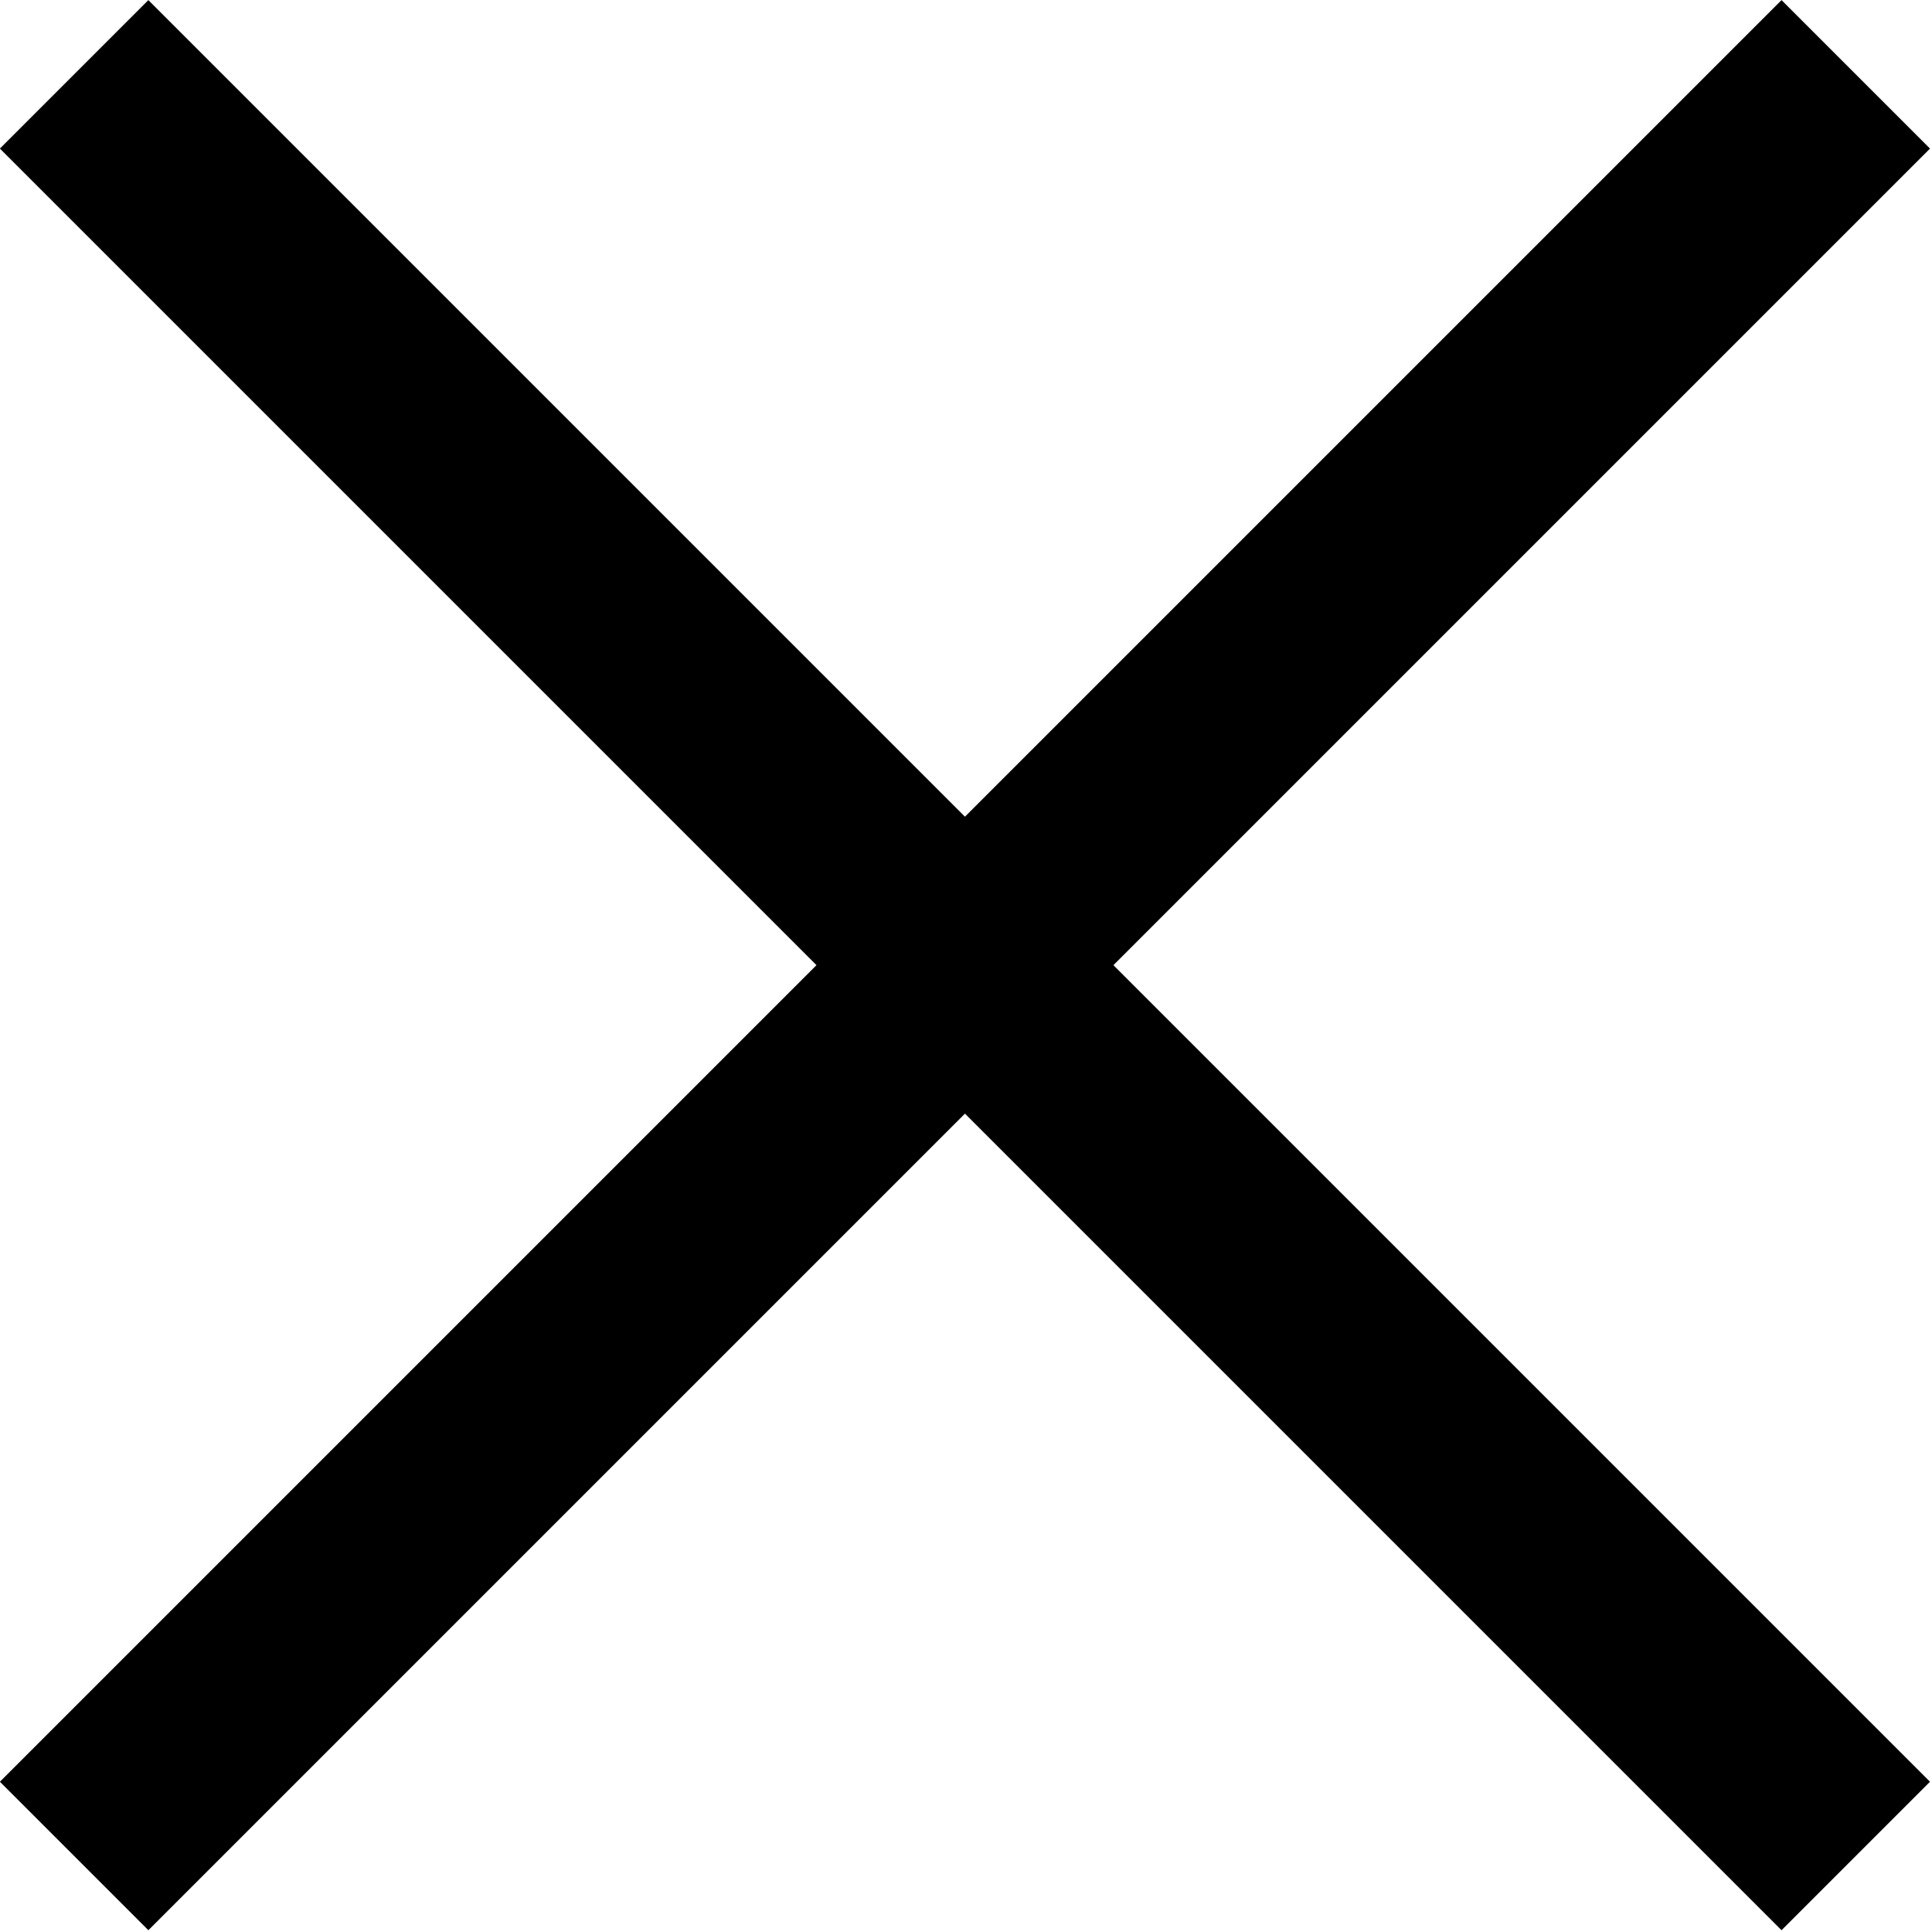 <?xml version="1.0" encoding="utf-8"?>
<!-- Generator: Adobe Illustrator 22.0.1, SVG Export Plug-In . SVG Version: 6.00 Build 0)  -->
<svg version="1.1" id="Layer_1" xmlns="http://www.w3.org/2000/svg" xmlns:xlink="http://www.w3.org/1999/xlink" x="0px" y="0px"
	 width="18.4px" height="18.4px" viewBox="0 0 18.4 18.4" style="enable-background:new 0 0 18.4 18.4;" xml:space="preserve">
<style type="text/css">
	.st0{fill:#000;}
</style>
<g id="menu-8_copy" transform="translate(0.192 0.192)">
	<g id="Path">
		<rect x="8" y="-3" transform="matrix(0.707 -0.707 0.707 0.707 -3.728 9)" class="st0" width="2" height="24"/>
	</g>
	<g id="Path-2">
		<rect x="-3" y="8" transform="matrix(0.707 -0.707 0.707 0.707 -3.728 9)" class="st0" width="24" height="2"/>
	</g>
</g>
</svg>
